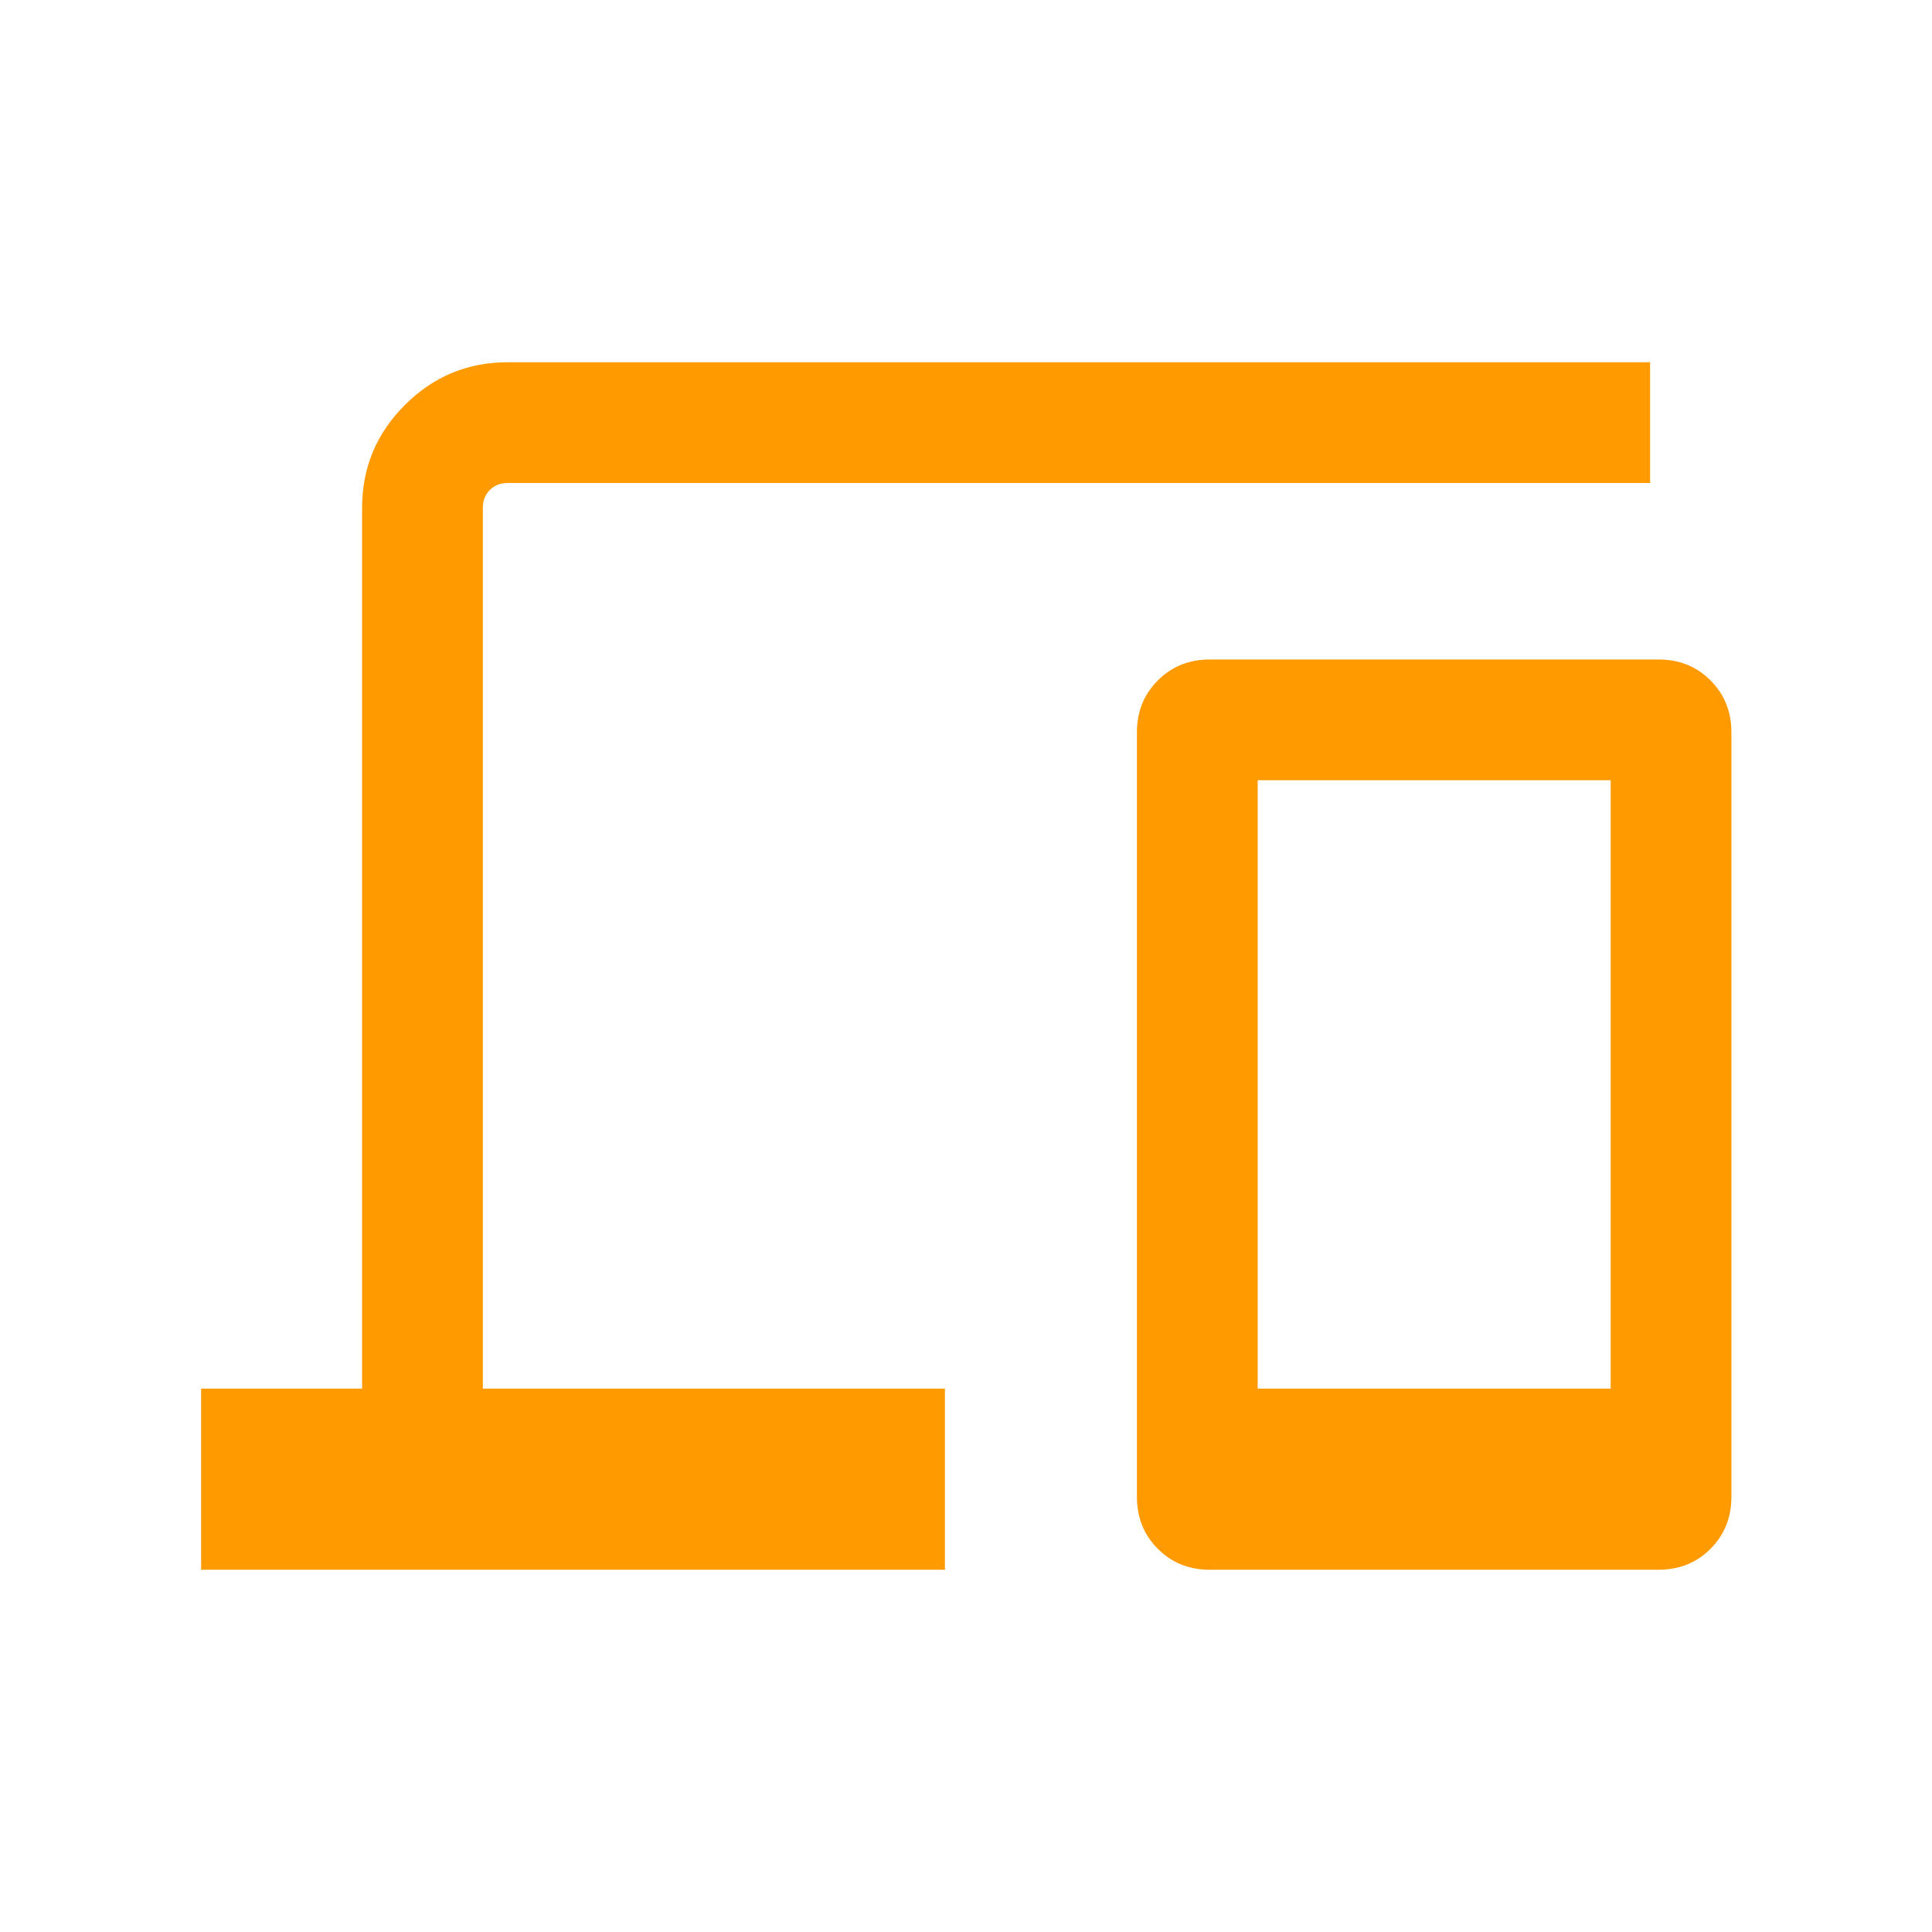 <svg width="40" height="40" viewBox="0 0 40 40" fill="none" xmlns="http://www.w3.org/2000/svg">
<mask id="mask0_3512_76388" style="mask-type:alpha" maskUnits="userSpaceOnUse" x="0" y="0" width="40" height="40">
<rect width="40" height="40" fill="#D9D9D9"/>
</mask>
<g mask="url(#mask0_3512_76388)">
<path d="M4.164 32.5V28.75H7.497V10.513C7.497 9.684 7.792 8.975 8.382 8.385C8.972 7.795 9.682 7.5 10.51 7.5H34.164V10H10.51C10.361 10 10.238 10.048 10.142 10.144C10.046 10.24 9.997 10.363 9.997 10.513V28.75H19.564V32.5H4.164ZM25.045 32.5C24.619 32.5 24.261 32.356 23.972 32.067C23.683 31.778 23.539 31.42 23.539 30.993V15.16C23.539 14.733 23.683 14.376 23.972 14.087C24.261 13.798 24.619 13.654 25.045 13.654H34.34C34.767 13.654 35.125 13.798 35.414 14.087C35.702 14.376 35.847 14.733 35.847 15.16V30.993C35.847 31.42 35.702 31.778 35.414 32.067C35.125 32.356 34.767 32.5 34.34 32.5H25.045ZM26.039 28.75H33.347V16.154H26.039V28.75Z" fill="#FF9B00"/>
</g>
</svg>
